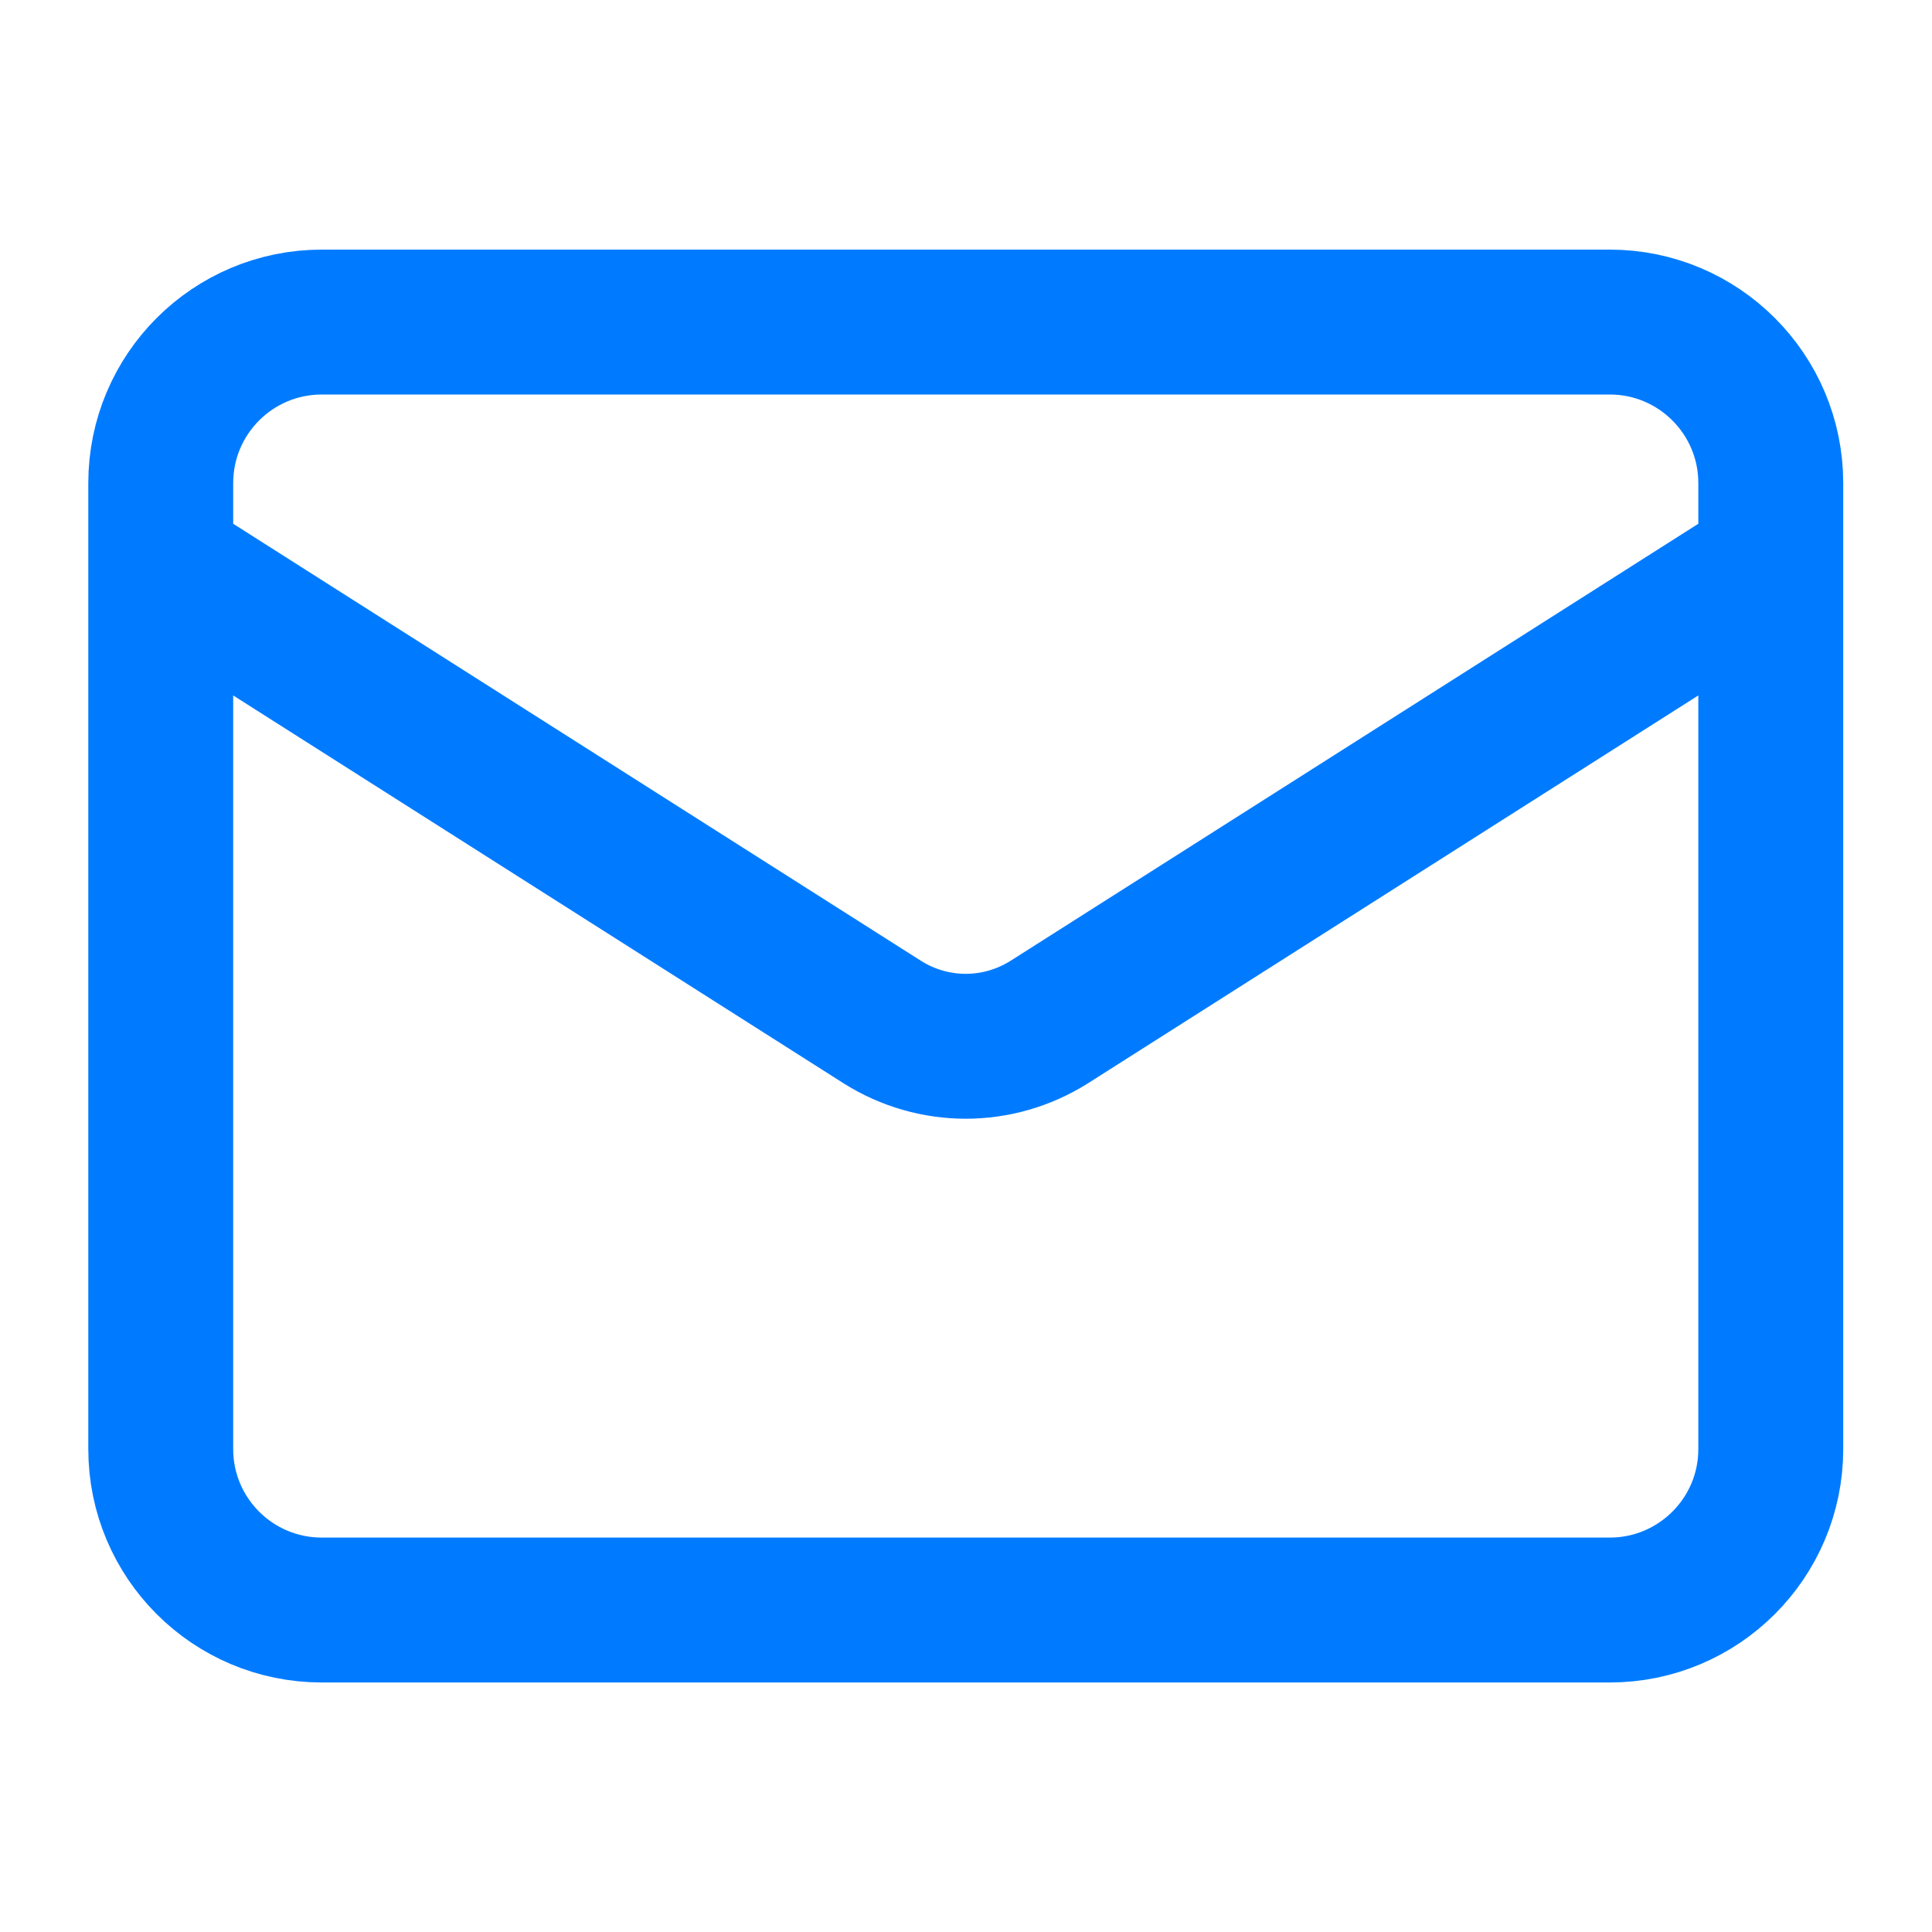 <svg width="20" height="20" viewBox="0 0 20 20" fill="none" xmlns="http://www.w3.org/2000/svg">
<path d="M18.331 5.834L10.856 10.584C10.598 10.745 10.301 10.831 9.997 10.831C9.694 10.831 9.396 10.745 9.139 10.584L1.664 5.834M3.331 3.334L16.664 3.334C17.584 3.334 18.331 4.08 18.331 5.001L18.331 15.001C18.331 15.921 17.584 16.667 16.664 16.667H3.331C2.41 16.667 1.664 15.921 1.664 15.001L1.664 5.001C1.664 4.08 2.41 3.334 3.331 3.334Z" stroke="#007BFF" stroke-width="1.5" stroke-linecap="round" stroke-linejoin="round"/>
</svg>
